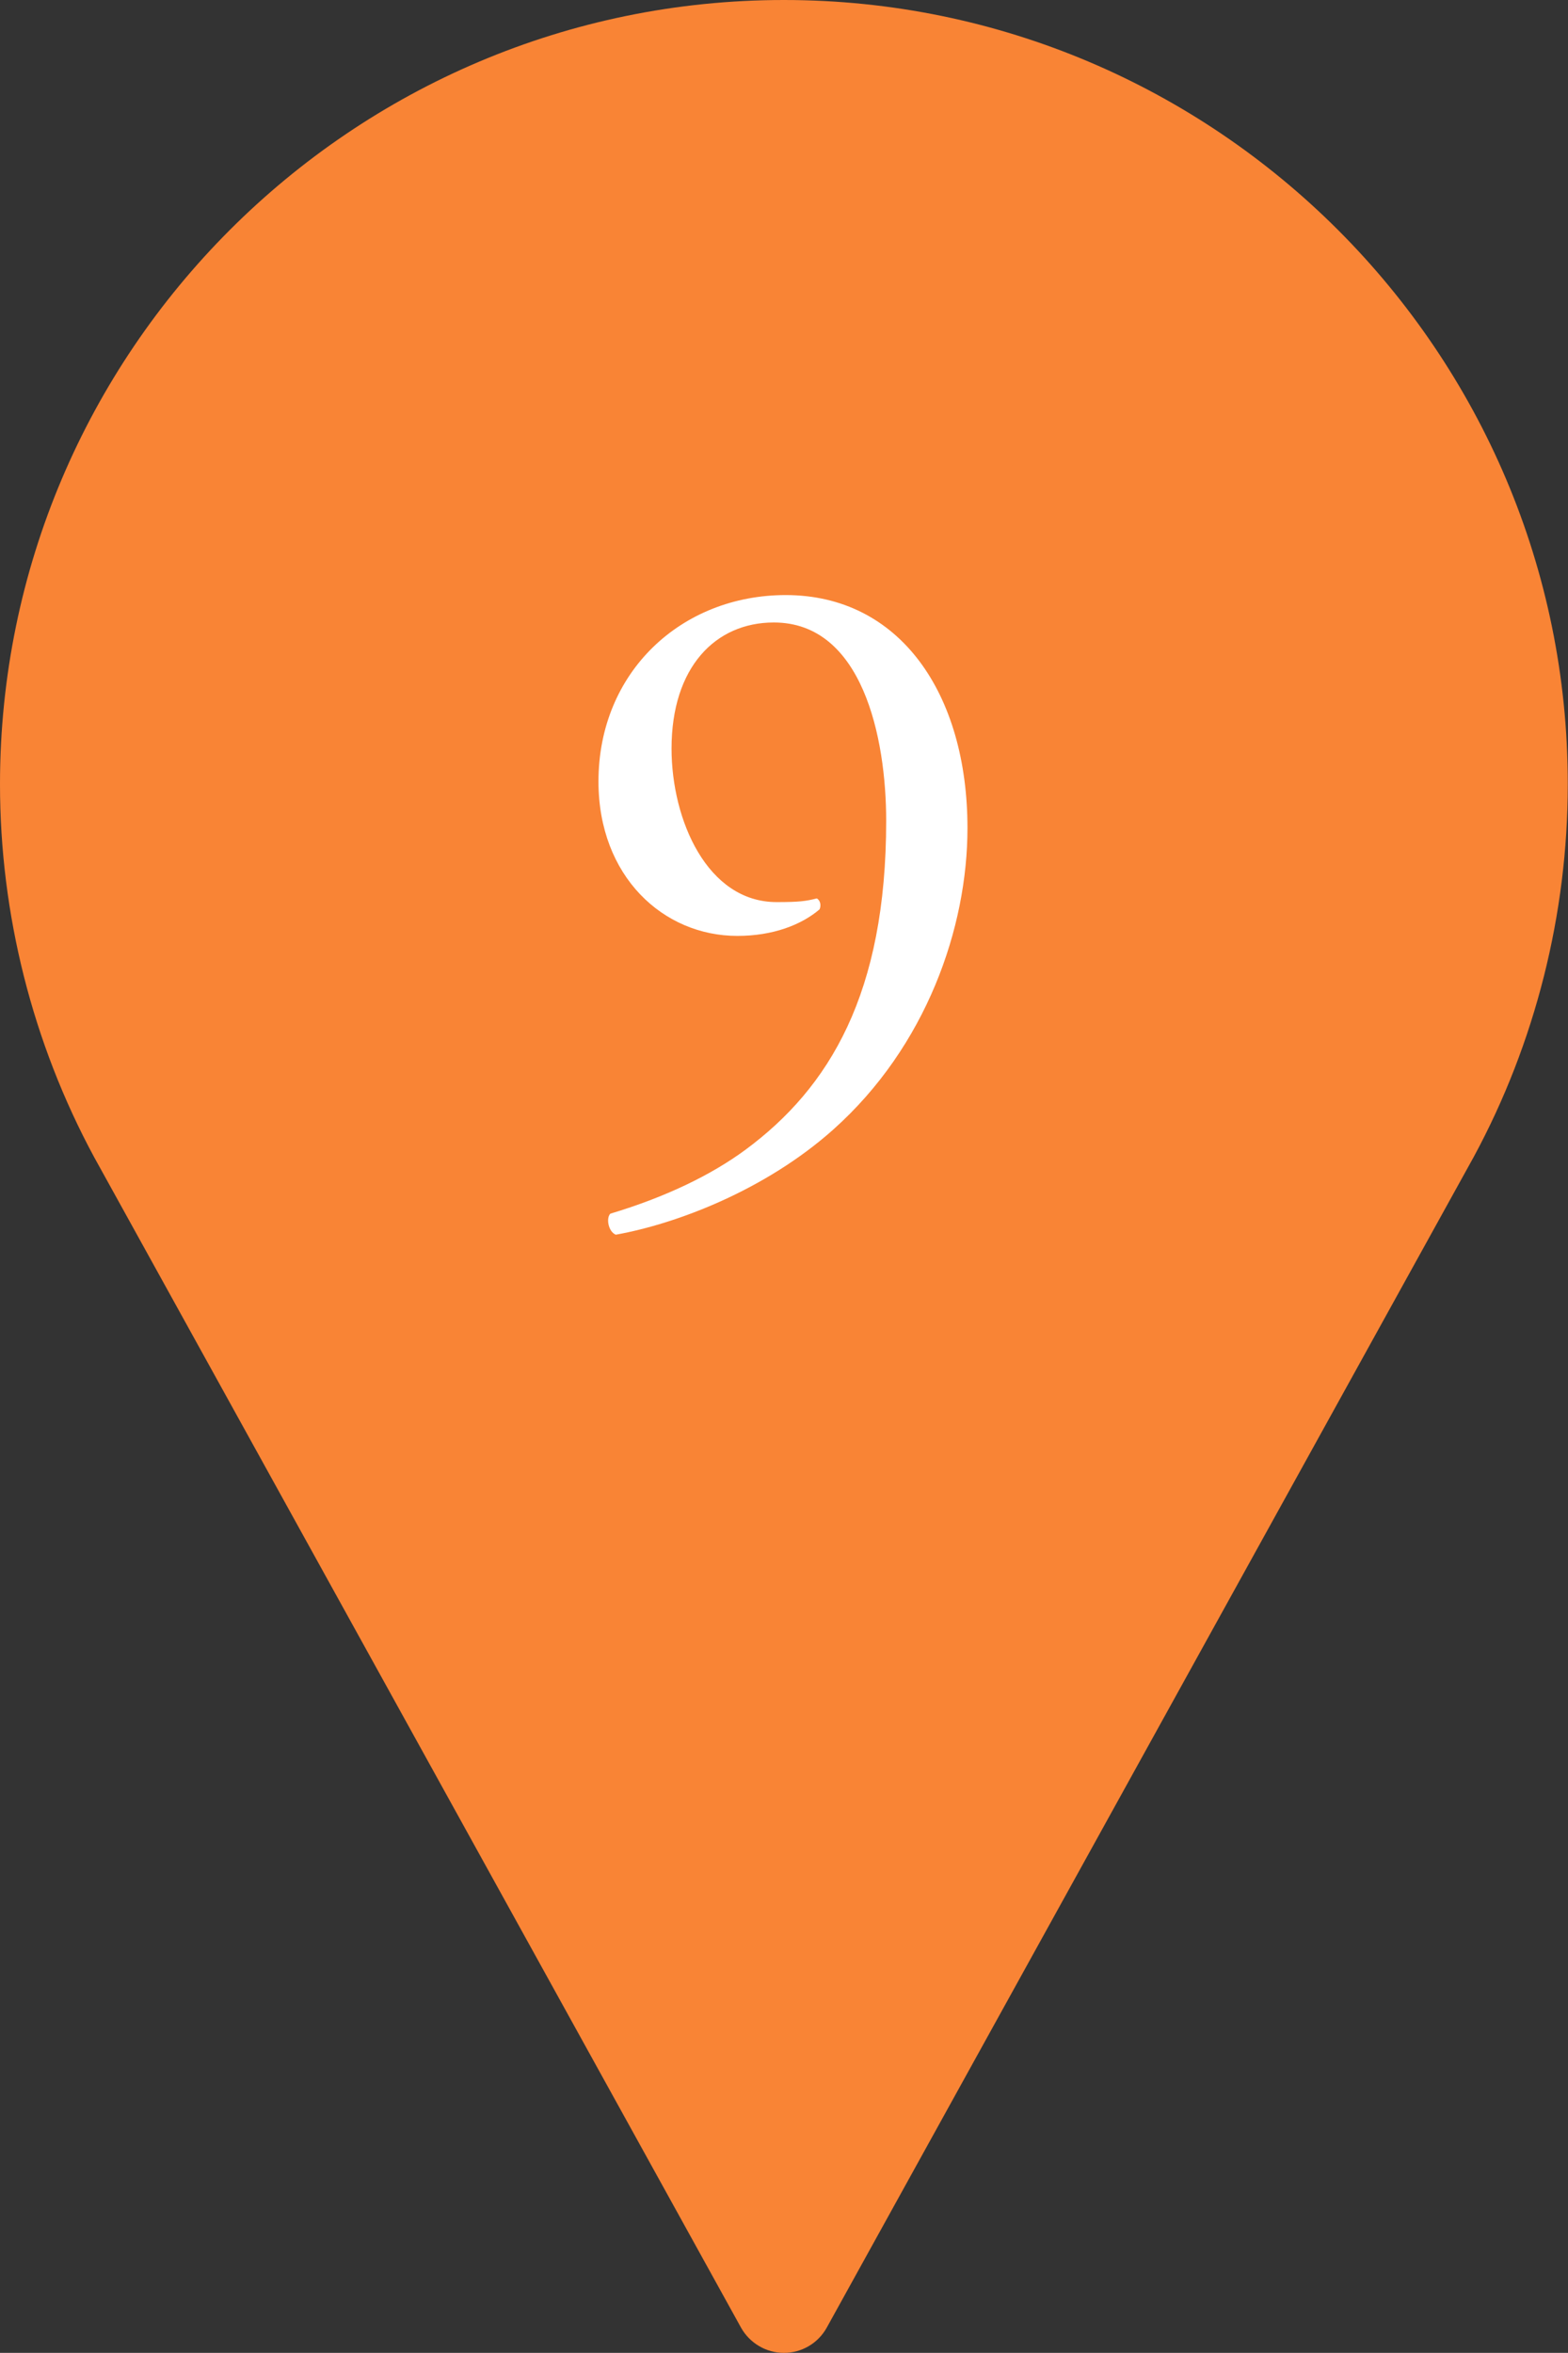 <?xml version="1.0" encoding="UTF-8"?>
<svg id="_レイヤー_2" data-name="レイヤー 2" xmlns="http://www.w3.org/2000/svg" viewBox="0 0 68.67 103">
  <rect x="0" y="0" width="68.67" height="103" fill="#333333" stroke="none"/>
  <defs>
    <style>
      .cls-1 {
        fill: #f98435;
      }

      .cls-2 {
        fill: #fff;
      }
    </style>
  </defs>
  <g id="_レイヤー_1-2" data-name="レイヤー 1">
    <circle class="cls-1" cx="34.33" cy="34.6" r="20.42"/>
    <path class="cls-1" d="M34.33,0C15.4,0,0,15.4,0,34.33c0,5.68,1.42,11.32,4.12,16.32l28.33,51.24c.38.68,1.1,1.11,1.88,1.11s1.5-.42,1.88-1.11l28.34-51.26c2.69-4.98,4.11-10.62,4.11-16.3C68.67,15.4,53.26,0,34.33,0ZM34.33,51.5c-9.47,0-17.17-7.7-17.17-17.17s7.7-17.17,17.17-17.17,17.17,7.7,17.17,17.17-7.7,17.17-17.17,17.17Z"/>
  </g>
  <g id="_レイヤー_2-2" data-name="レイヤー 2">
    <path class="cls-2" d="M29.41,32.77c0,3.12,1.56,6.72,4.6,6.72,1,0,1.28-.04,1.76-.16.16.08.2.32.12.48-.8.68-2.04,1.16-3.6,1.16-3.24,0-6.08-2.6-6.08-6.76,0-4.8,3.64-8.16,8.2-8.16,5,0,7.96,4.32,7.96,10.2,0,4.36-1.8,9.56-5.88,13.2-2.96,2.64-6.84,4.12-9.52,4.6-.32-.12-.44-.72-.24-.92,2.4-.72,4.4-1.68,5.92-2.8,3.68-2.72,6.16-6.84,6.16-14.4,0-3.64-1.04-8.68-4.92-8.68-2.56,0-4.48,1.96-4.48,5.52Z"/>
  </g>
</svg>